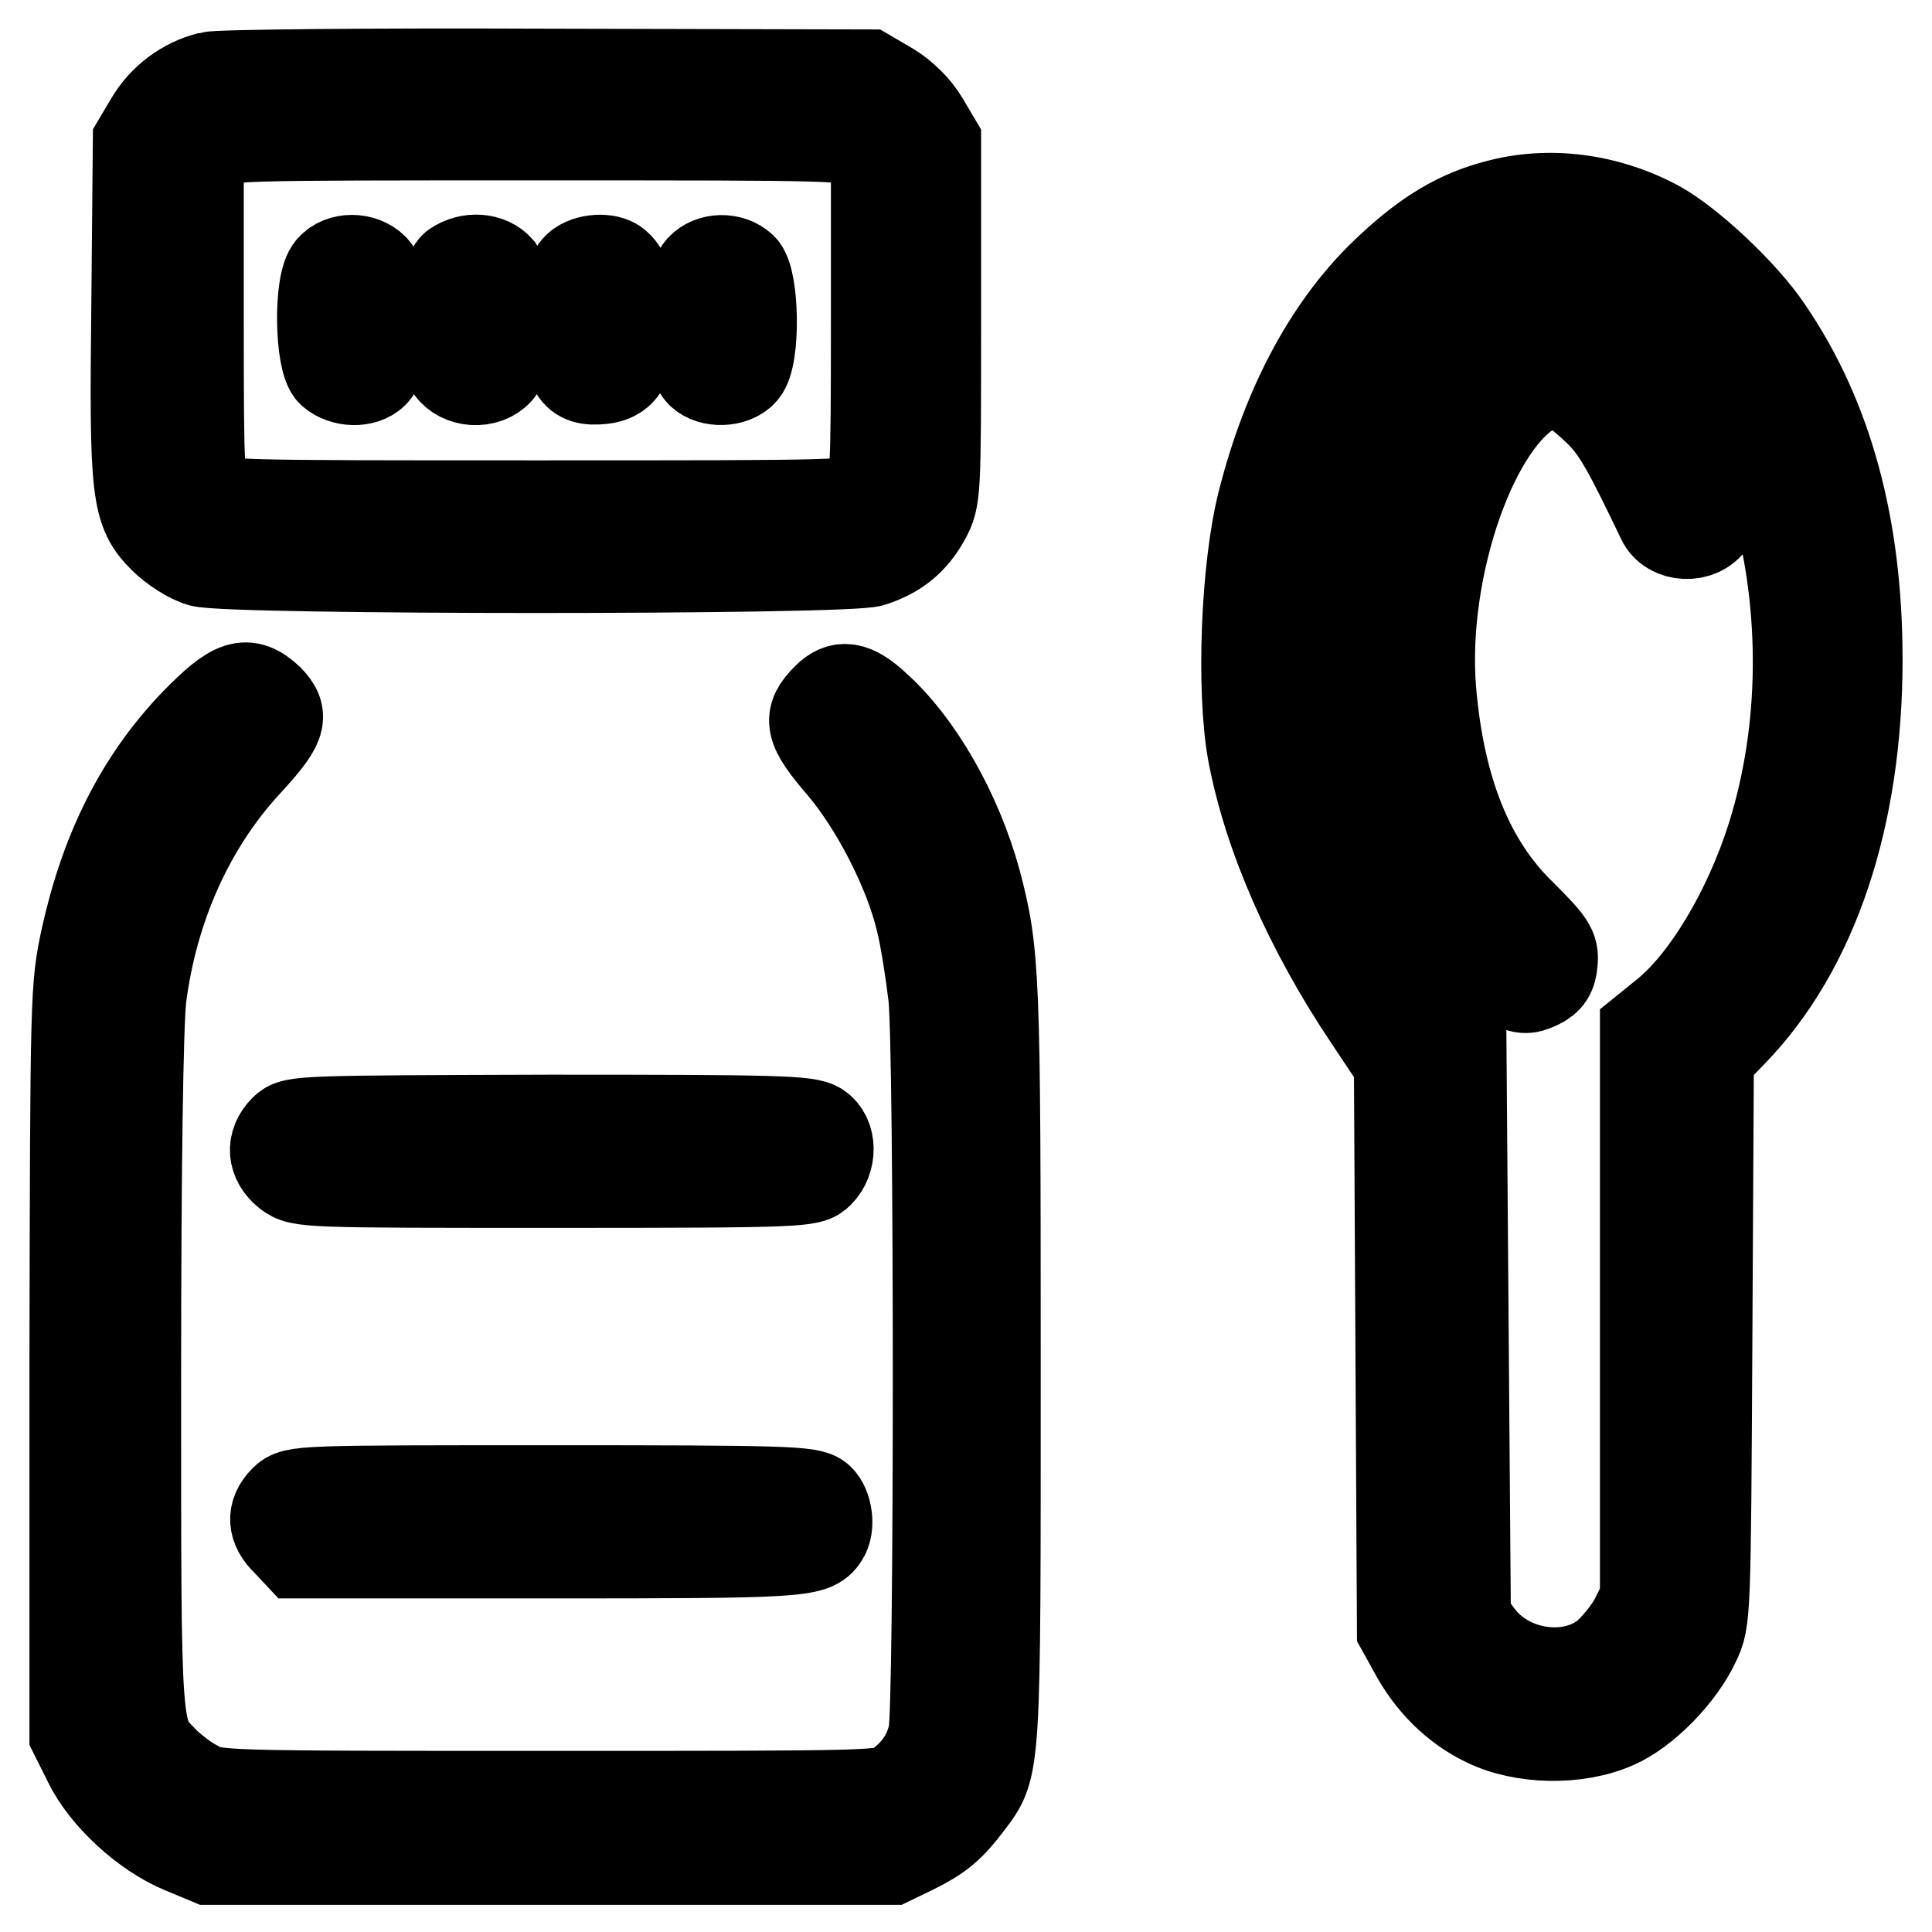 <?xml version="1.0" encoding="utf-8"?>
<!-- Svg Vector Icons : http://www.onlinewebfonts.com/icon -->
<!DOCTYPE svg PUBLIC "-//W3C//DTD SVG 1.1//EN" "http://www.w3.org/Graphics/SVG/1.1/DTD/svg11.dtd">
<svg version="1.1" xmlns="http://www.w3.org/2000/svg" xmlns:xlink="http://www.w3.org/1999/xlink" x="0px" y="0px" viewBox="0 0 256 256" enable-background="new 0 0 256 256" xml:space="preserve">
<g><g><g><path stroke-width="12" fill-opacity="0" stroke="#000000"  d="M27.8,10.2c-3.3,0.8-6.2,3-7.9,5.9l-1.6,2.7l-0.2,21.7c-0.3,25,0,27.2,3.6,30.8c1.3,1.3,3.5,2.7,4.9,3.1c3.6,1.1,85.7,1.1,88.9,0c3.4-1.1,5.5-2.9,7.1-5.8c1.4-2.6,1.4-3.1,1.4-26.2V18.8l-1.6-2.7c-1-1.7-2.7-3.4-4.5-4.5l-2.9-1.7L72.4,9.8C48.9,9.7,28.9,9.9,27.8,10.2z M114.4,19.2l1.7,1.3v22c0,21.1-0.1,22-1.3,23.2c-1.3,1.3-2.1,1.3-43.6,1.3s-42.4,0-43.6-1.3c-1.2-1.2-1.3-2.1-1.3-23.2v-22l1.7-1.3c1.7-1.3,2.2-1.3,43.3-1.3C112.2,17.9,112.7,17.9,114.4,19.2z"/><path stroke-width="12" fill-opacity="0" stroke="#000000"  d="M43.9,35.6c-1.7,1.8-1.5,12.2,0.1,13.7c1.5,1.3,4.2,1.4,5.5,0.1c2.1-2.2,2.1-11.4,0-13.8C48,34.1,45.2,34.1,43.9,35.6z"/><path stroke-width="12" fill-opacity="0" stroke="#000000"  d="M60.3,35.3c-1.7,1.3-2.2,11.1-0.6,13.4c1.3,2,4.7,2.2,6.3,0.4c1.5-1.7,1.5-11.3,0.1-13.4C64.8,34.2,62.2,34,60.3,35.3z"/><path stroke-width="12" fill-opacity="0" stroke="#000000"  d="M76.4,35.6c-0.8,0.9-1.1,2.5-1.1,6.9c0,6.6,0.8,8.1,4.5,7.7c2.8-0.3,3.8-2.2,3.8-7.7c0-4.2-0.7-6.6-2.2-7.6C80.1,34.1,77.4,34.4,76.4,35.6z"/><path stroke-width="12" fill-opacity="0" stroke="#000000"  d="M92.9,35.6c-2.1,2.4-2.1,11.6,0,13.8c1.3,1.3,4.3,1.2,5.5-0.2c1.7-1.8,1.5-12.2-0.1-13.7C96.8,34.1,94.2,34.2,92.9,35.6z"/><path stroke-width="12" fill-opacity="0" stroke="#000000"  d="M198.3,27.2c-5,1.3-9.2,3.8-14.1,8.4c-7.8,7.2-13.6,17.9-16.9,31c-2.2,8.7-2.8,24.7-1.3,33.1c2.1,11.1,7.5,23.4,15.4,35.2l4,6l0.2,37.5l0.2,37.5l1.5,2.7c2.2,4.2,5.6,7.6,9.6,9.5c4.9,2.4,12.1,2.5,17.1,0.3c3.9-1.7,8.6-6.5,10.6-10.8c1.4-2.9,1.4-3.5,1.6-40.3l0.2-37.3l3.1-3.2c10.8-11.1,16.6-28.6,16.6-49.4c0-17.5-3.9-32-11.9-43.7c-3.2-4.8-10.4-11.5-14.6-13.8C212.9,26.3,205.2,25.3,198.3,27.2z M214.7,36.6c19.6,10.1,29.2,45.4,20.1,74.3c-3.1,9.8-8.7,19.2-14.2,23.6l-2.6,2.1v37.7v37.6l-1.4,2.8c-0.8,1.5-2.5,3.6-3.8,4.7c-4.8,3.8-12.9,2.6-16.8-2.5l-1.8-2.4l-0.3-39.1l-0.3-39l-2.7-2.3c-6-5.2-12.2-16.4-15.3-27.6c-1.5-5.7-1.7-7.2-1.7-19.2c0-11.7,0.1-13.6,1.5-18.7c2.9-11.1,6.8-18.9,12.7-25.3c3.7-4,6.2-5.8,10.8-7.6C203.1,33.9,210.1,34.3,214.7,36.6z"/><path stroke-width="12" fill-opacity="0" stroke="#000000"  d="M199.1,44.6c-4.4,2.5-8,6.8-11.4,13.7c-4.8,9.7-5.7,14.5-5.7,29c0,10.8,0.2,13.1,1.4,17.5c3.1,11.2,10.1,22.2,16.2,25.2c2.2,1.1,2.7,1.1,4.2,0.4c1.3-0.6,1.8-1.4,1.9-2.9c0.2-1.8-0.3-2.5-4.2-6.4c-6.9-6.7-10.8-16.5-11.9-29.7c-1.3-16.1,5.7-36.1,14-40.1c2-1,2.4-1,4.2-0.1c1,0.5,3,2.2,4.4,3.6c2.2,2.3,3.6,4.8,8,14c1.1,2.4,5,2.6,6.5,0.3c1-1.4,1-2,0.3-4.3c-1.4-4.8-5.8-12.4-9.2-16.1C211.5,42.5,205.3,41.1,199.1,44.6z"/><path stroke-width="12" fill-opacity="0" stroke="#000000"  d="M25.9,95.8c-7.3,7.6-11.9,16.8-14.5,28.5c-1.4,6.6-1.4,7.1-1.5,56.1v49.4l1.8,3.6c2.2,4.6,7.6,9.5,12.4,11.5l3.6,1.5h45.2h45.2l2.9-1.4c3.4-1.7,4.8-2.8,7.3-6.1c3.7-4.9,3.6-3.9,3.6-58.5c0-51.5-0.1-54.1-2.6-63.6c-2.5-9.1-7.6-18.1-13.3-23.2c-2.9-2.7-4.6-2.9-6.4-1.1c-2.6,2.6-2.4,3.9,2,9c4.4,5.2,8.8,13.7,10.4,20.3c0.6,2.3,1.3,6.9,1.7,10.2c0.8,7.6,0.8,94.3,0,97.7c-0.6,2.9-2.2,5.2-4.7,7c-1.7,1.3-2.3,1.3-46.1,1.3c-44.3,0-44.4,0-46.9-1.4c-1.4-0.7-3.3-2.2-4.3-3.2c-3.8-4-3.7-2.4-3.7-51c0-28.2,0.3-46.6,0.7-50.2c1.5-11.8,6.3-22.7,13.8-30.9c4.8-5.2,5.2-6.4,3.1-8.6C32.7,90,31,90.6,25.9,95.8z"/><path stroke-width="12" fill-opacity="0" stroke="#000000"  d="M37.7,149.7c-1.8,1.8-1.6,4.1,0.4,5.7c1.7,1.3,2.3,1.3,35.4,1.3c32.9,0,33.8-0.1,35-1.3c1.7-1.7,1.7-4.8-0.1-6c-1.3-0.9-5.7-1-35.4-1C39.8,148.5,38.9,148.5,37.7,149.7z"/><path stroke-width="12" fill-opacity="0" stroke="#000000"  d="M37.7,198.8c-1.7,1.7-1.6,3.6,0.3,5.4l1.5,1.6h33.2c33.1,0,35.1-0.1,36.4-2.2c0.9-1.3,0.5-4-0.6-5c-1.1-1-4.5-1.1-35.4-1.1C39.8,197.5,39,197.5,37.7,198.8z"/></g></g></g>
</svg>